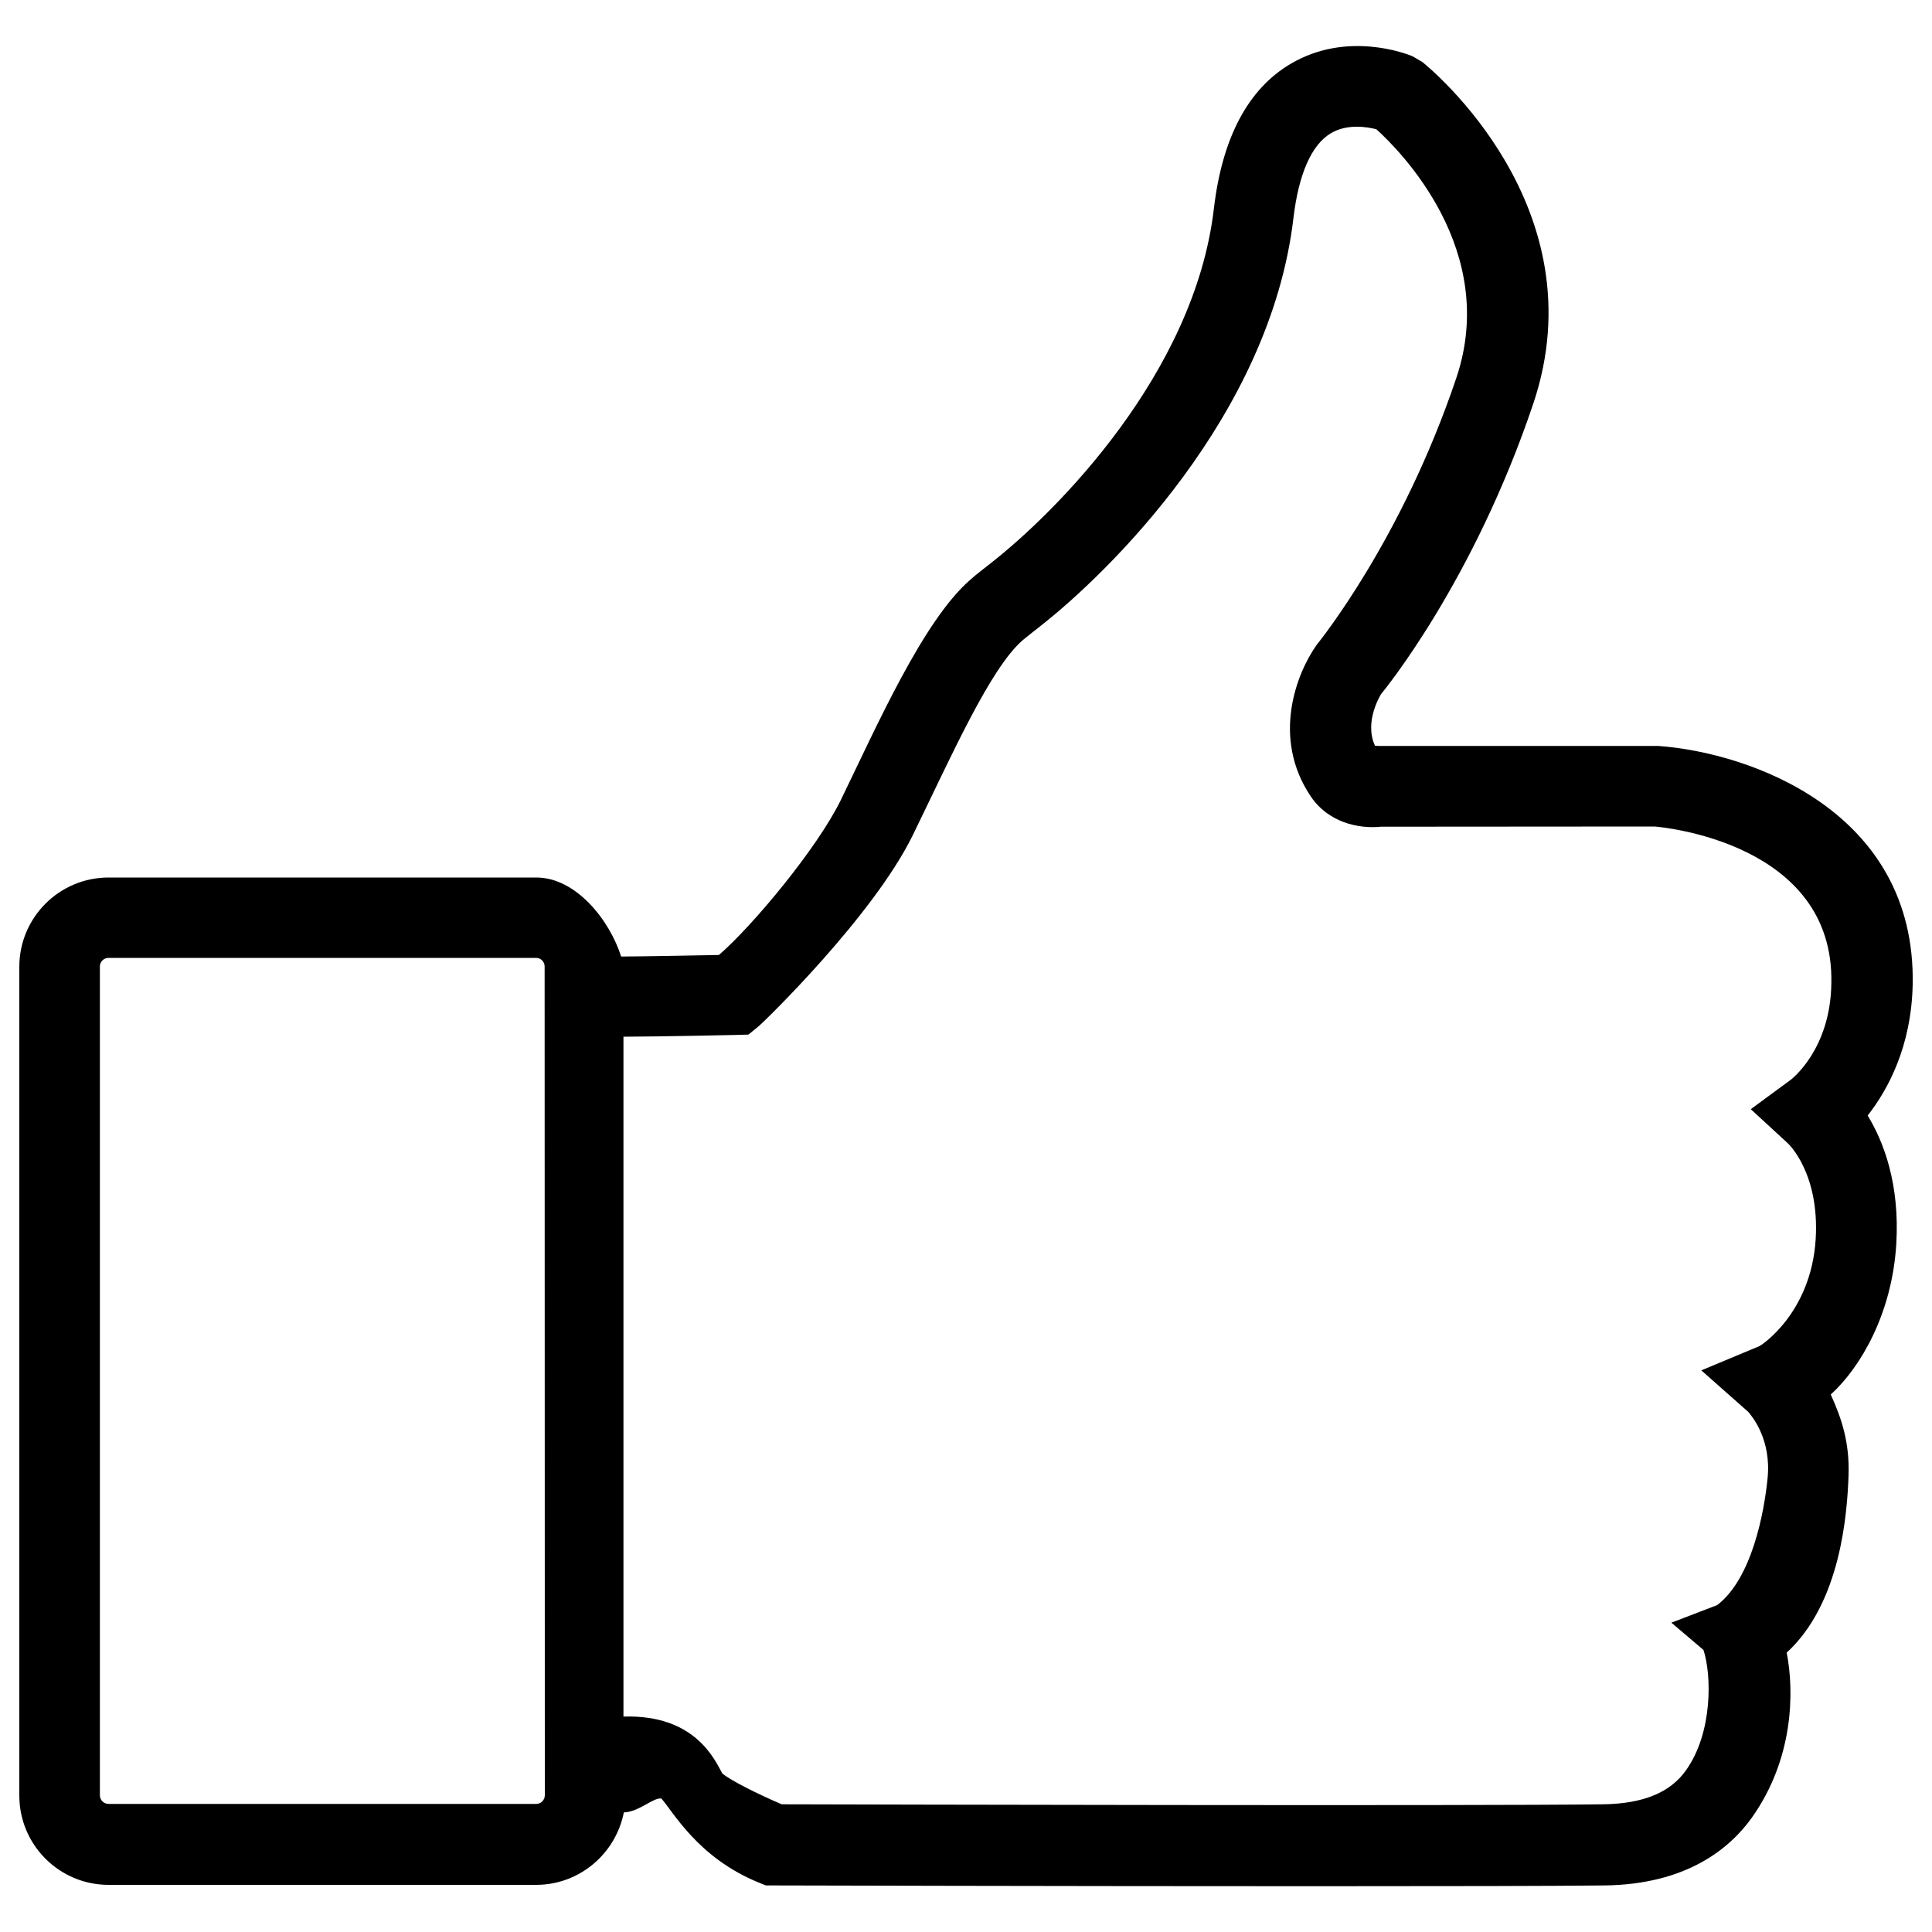 <?xml version="1.0" encoding="utf-8"?>
<!-- Svg Vector Icons : http://www.onlinewebfonts.com/icon -->
<!DOCTYPE svg PUBLIC "-//W3C//DTD SVG 1.1//EN" "http://www.w3.org/Graphics/SVG/1.1/DTD/svg11.dtd">
<svg version="1.1" xmlns="http://www.w3.org/2000/svg" xmlns:xlink="http://www.w3.org/1999/xlink" x="0px" y="0px" viewBox="0 0 1000 1000" enable-background="new 0 0 1000 1000" xml:space="preserve">
<g><path d="M966.7,577.4c10.5-13.4,22.6-35.7,23.3-67.7c1.8-89.9-84.3-120.2-131.7-123.6H713.7l-2-0.1c-5.9-12.7,3.2-26.7,3.1-26.7l0,0c1.9-2.3,47.9-58.5,78.8-150.3C827.9,107.2,740,35.1,736.2,32.1l-5.1-3c-3.4-1.4-34-13.2-63,3.9c-22.1,13-35.5,38.3-39.8,75c-10,85.4-81.7,157-115.1,183.2c-4.7,3.7-8.5,6.6-11,8.9c-24.4,21.1-48.6,76.2-66.9,113.8c-12.2,25.1-45.9,65.5-63.2,80.4c-11.8,0.2-35.1,0.7-50.6,0.8c-5.9-18.7-23.3-40.9-43.9-40.9H56.2c-25.5,0-46.2,20.7-46.2,46.2v429c0,25.5,20.7,46.2,46.2,46.2h221.3c22.5,0,41.2-16.2,45.4-37.5c8-0.3,15.2-7.8,19.4-7.2c5.8,6.3,18.7,30.6,50.4,43.5l3.7,1.5h4c2.5,0,148.7,0.4,281.3,0.4c66.9,0,125-0.1,148.7-0.4c42.9-0.5,65.1-19.4,76.3-35c21.6-30.4,22.1-64.9,18.1-85.5c28.1-25.8,31.3-72.3,32-91.6c0.6-17.3-3.6-29.6-9.2-42c15.7-14.3,31.7-42.2,33.9-77.7C983.4,612.9,975,591,966.7,577.4z M282,929.2c0,2.5-2,4.5-4.4,4.5H56.2c-2.5,0-4.5-2-4.5-4.5v-429c0-2.4,2-4.4,4.5-4.4h221.3c2.4,0,4.4,2,4.4,4.4L282,929.2L282,929.2z M926.9,558.9l-20.7,15.2l19,17.5c0.7,0.6,16.6,15.7,14.6,49.7c-2.4,38.8-28.7,55.3-29,55.4l-30.2,12.6l24.3,21.5c2,2.3,12,14.3,10,34.3c-1.7,17.1-7.9,51.8-26.1,65.7l-23.7,9.1l16.6,14.1c4.2,12.6,5,42.7-9.1,62.4c-8.2,11.5-22.2,17.2-42.8,17.5c-66.4,0.9-383.8,0.1-425.2,0c-13.1-5.6-26.4-12.4-30.7-15.9c-3.7-6.5-13.6-30.7-51.2-29.5l0-351.9c22.1-0.1,57.5-0.9,57.5-0.9l7.2-0.2l5.5-4.5c2.4-2,59.2-56.9,79.7-99c19.7-40.4,39.9-86,56.6-100.5c2.2-1.9,5.5-4.4,9.5-7.6c34.3-26.9,118.8-108.5,130.8-211.2c2.7-22.6,9.3-37.7,19.3-43.7c8.5-5.1,18.9-3.3,23.6-2.1c12.4,11.2,63.6,62.7,41.4,128.7c-28.3,84-71,136.5-72.3,138.2c-10.6,14.9-23.3,48.1-3.2,78.2c9.1,13.7,24.8,17.1,36.5,15.9l141.6-0.1c3.8,0.3,93,8.3,91.5,81.1C947.5,543,927.5,558.4,926.9,558.9z"/></g>
</svg>